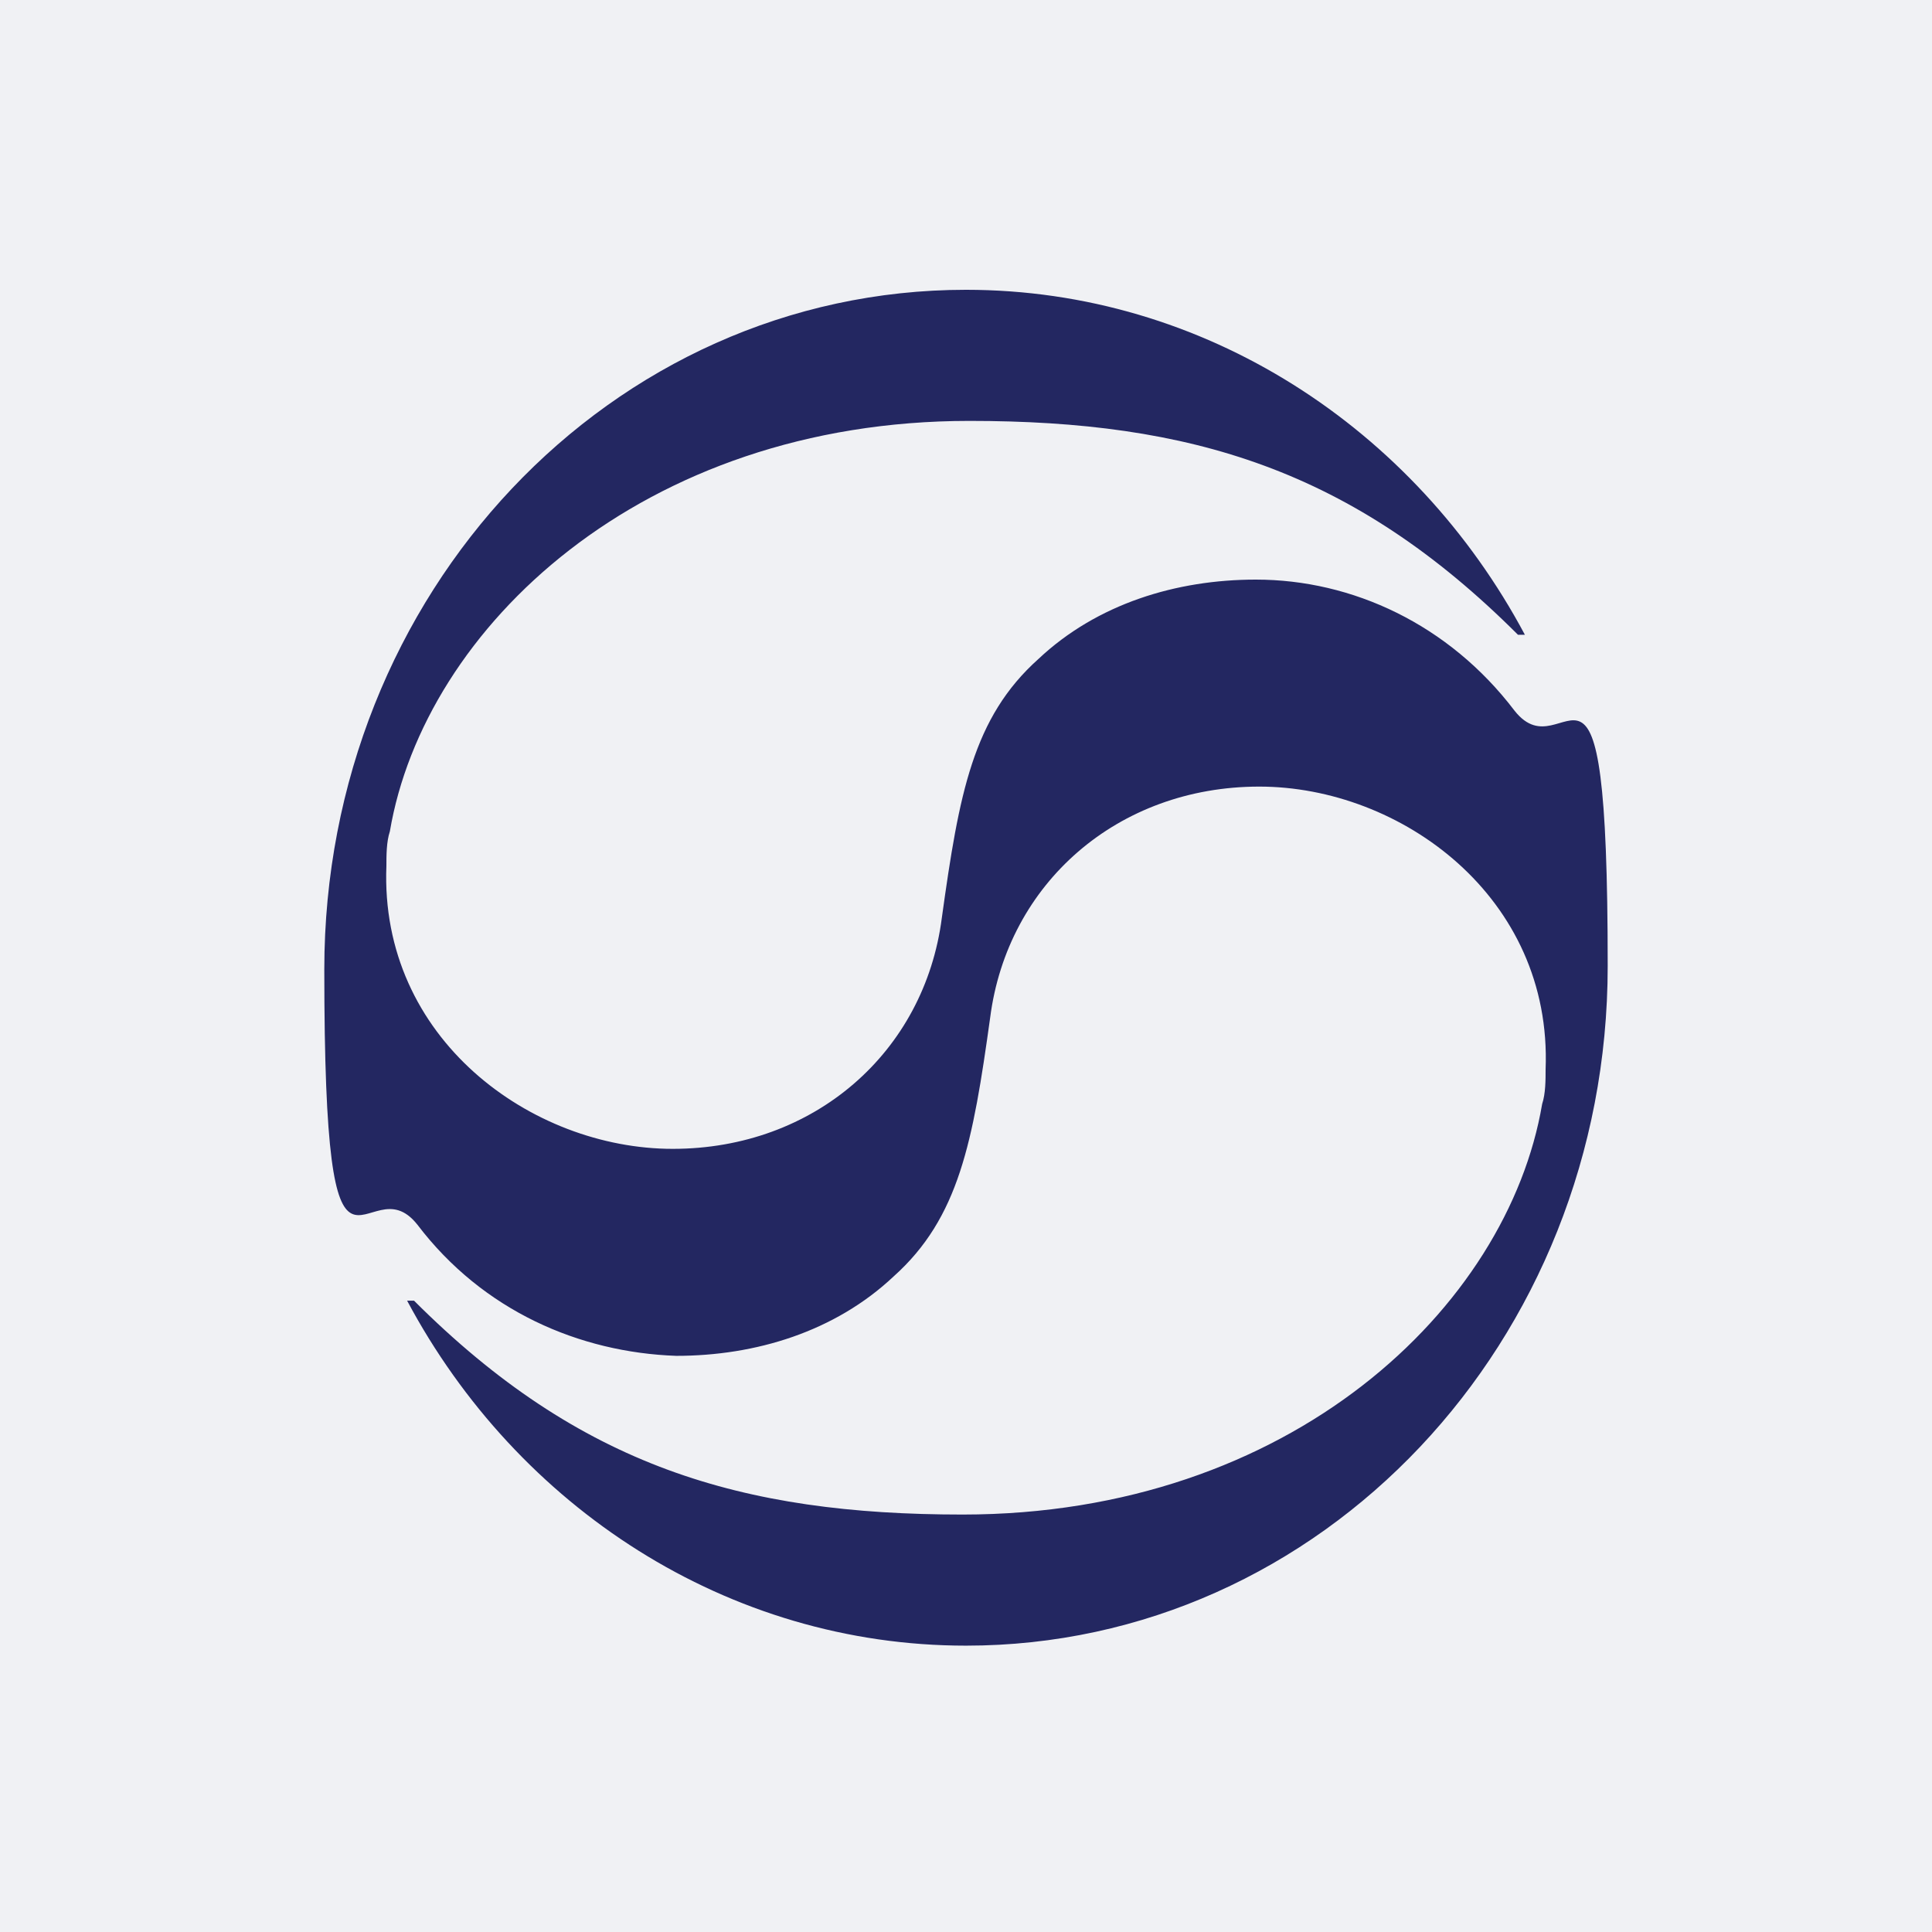 <?xml version="1.0" encoding="UTF-8"?>
<svg id="Layer_1" xmlns="http://www.w3.org/2000/svg" version="1.1" viewBox="0 0 56 56">
  <!-- Generator: Adobe Illustrator 29.3.1, SVG Export Plug-In . SVG Version: 2.1.0 Build 151)  -->
  <defs>
    <style>
      .st0 {
        fill: #f0f1f4;
      }

      .st1 {
        fill: #232761;
      }
    </style>
  </defs>
  <rect class="st0" x="0" width="56" height="56"/>
  <path class="st1" d="M12,37.7h-.2c3.2,6,9.3,10,16.2,10,10.3,0,18.6-8.8,18.6-19.7s-1.2-5.5-2.7-7.4c-1.9-2.5-4.7-3.8-7.5-3.8-2.3,0-4.6.7-6.3,2.3-1.9,1.7-2.3,3.9-2.8,7.5-.5,3.9-3.7,6.7-7.8,6.7s-8.5-3.2-8.3-8.2c0-.3,0-.7.1-1,1-5.9,7.3-11.9,16.8-11.9,6.4,0,11.1,1.4,15.9,6.2h.2c-3.2-6-9.3-10-16.2-10-10.3,0-18.6,8.8-18.6,19.7s1.2,5.5,2.7,7.4c1.9,2.5,4.7,3.7,7.5,3.8,2.3,0,4.6-.7,6.3-2.3,1.9-1.7,2.3-3.9,2.8-7.5.5-3.9,3.7-6.7,7.8-6.7s8.5,3.2,8.3,8.2c0,.3,0,.7-.1,1-1,5.9-7.3,11.9-16.8,11.9-6.4,0-11.1-1.4-15.9-6.2Z"/>
</svg>